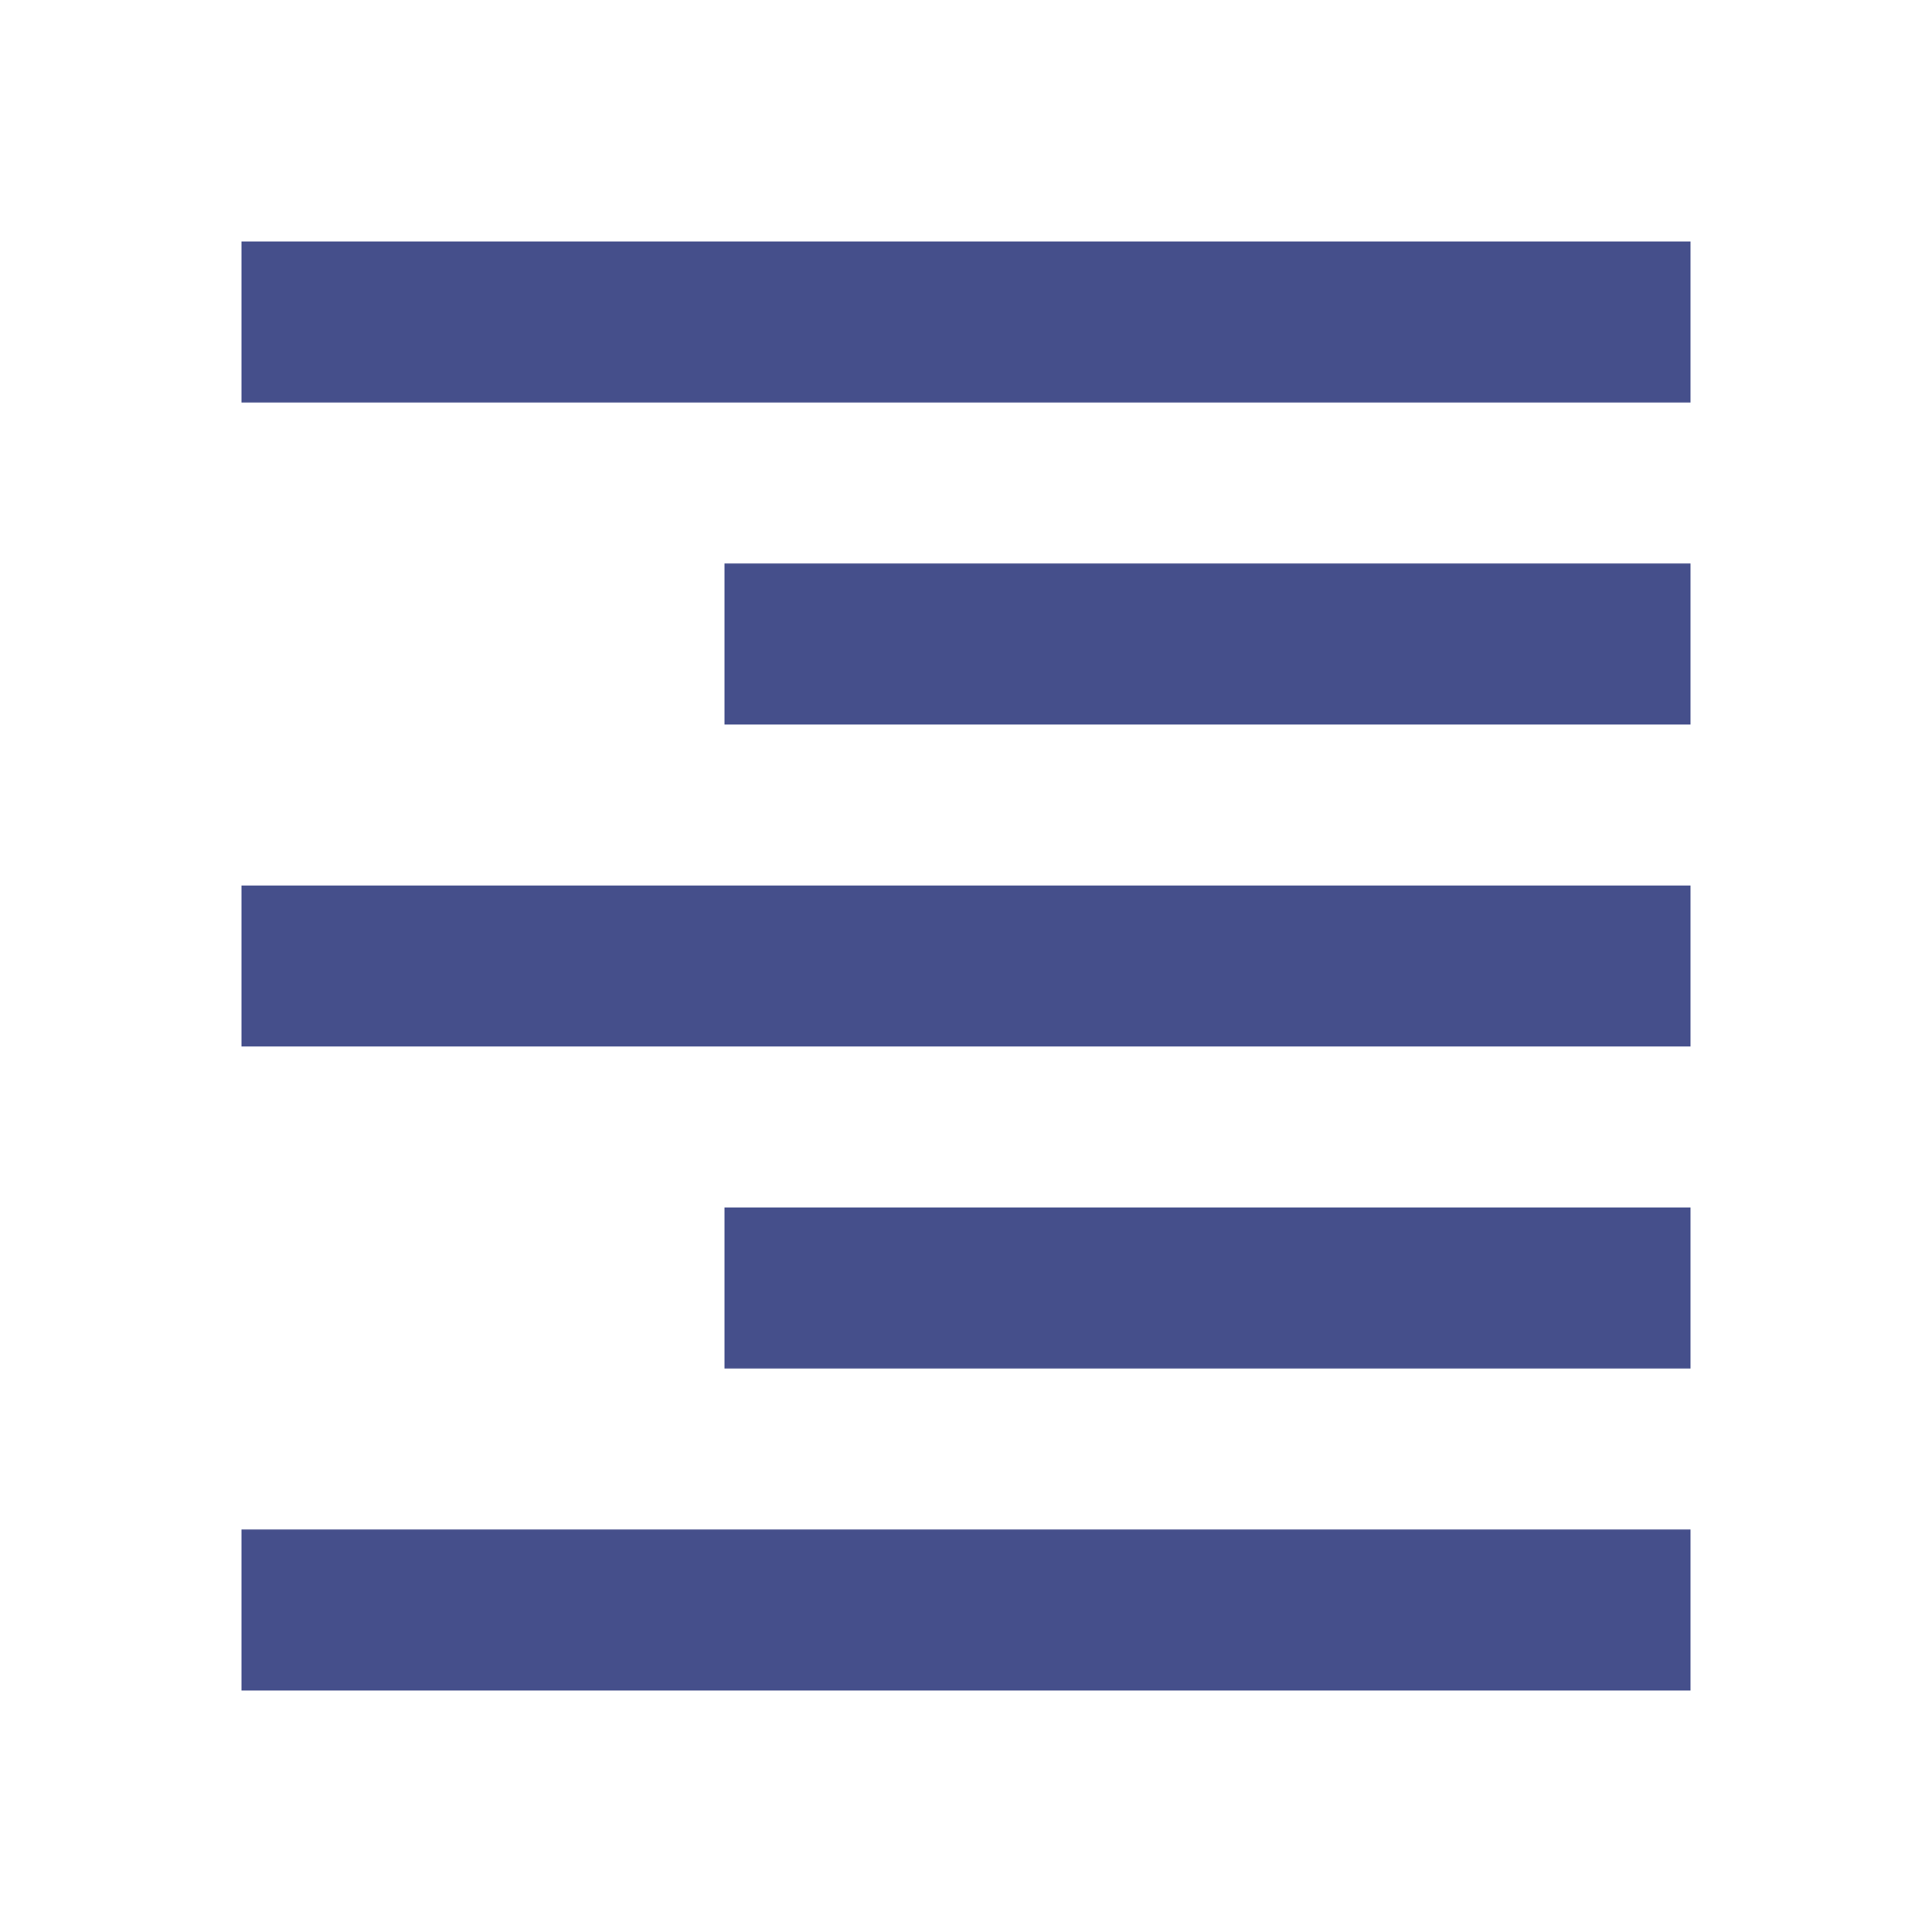 <svg width="40" height="40" viewBox="0 0 40 40" fill="none" xmlns="http://www.w3.org/2000/svg">
<mask id="mask0_751_1589" style="mask-type:alpha" maskUnits="userSpaceOnUse" x="0" y="0" width="40" height="40">
<rect width="40" height="40" fill="#D9D9D9"/>
</mask>
<g mask="url(#mask0_751_1589)">
<path d="M5 8.333V5H35V8.333H5ZM15 15V11.667H35V15H15ZM5 21.667V18.333H35V21.667H5ZM15 28.333V25H35V28.333H15ZM5 35V31.667H35V35H5Z" fill="#454F8B"/>
</g>
</svg>
